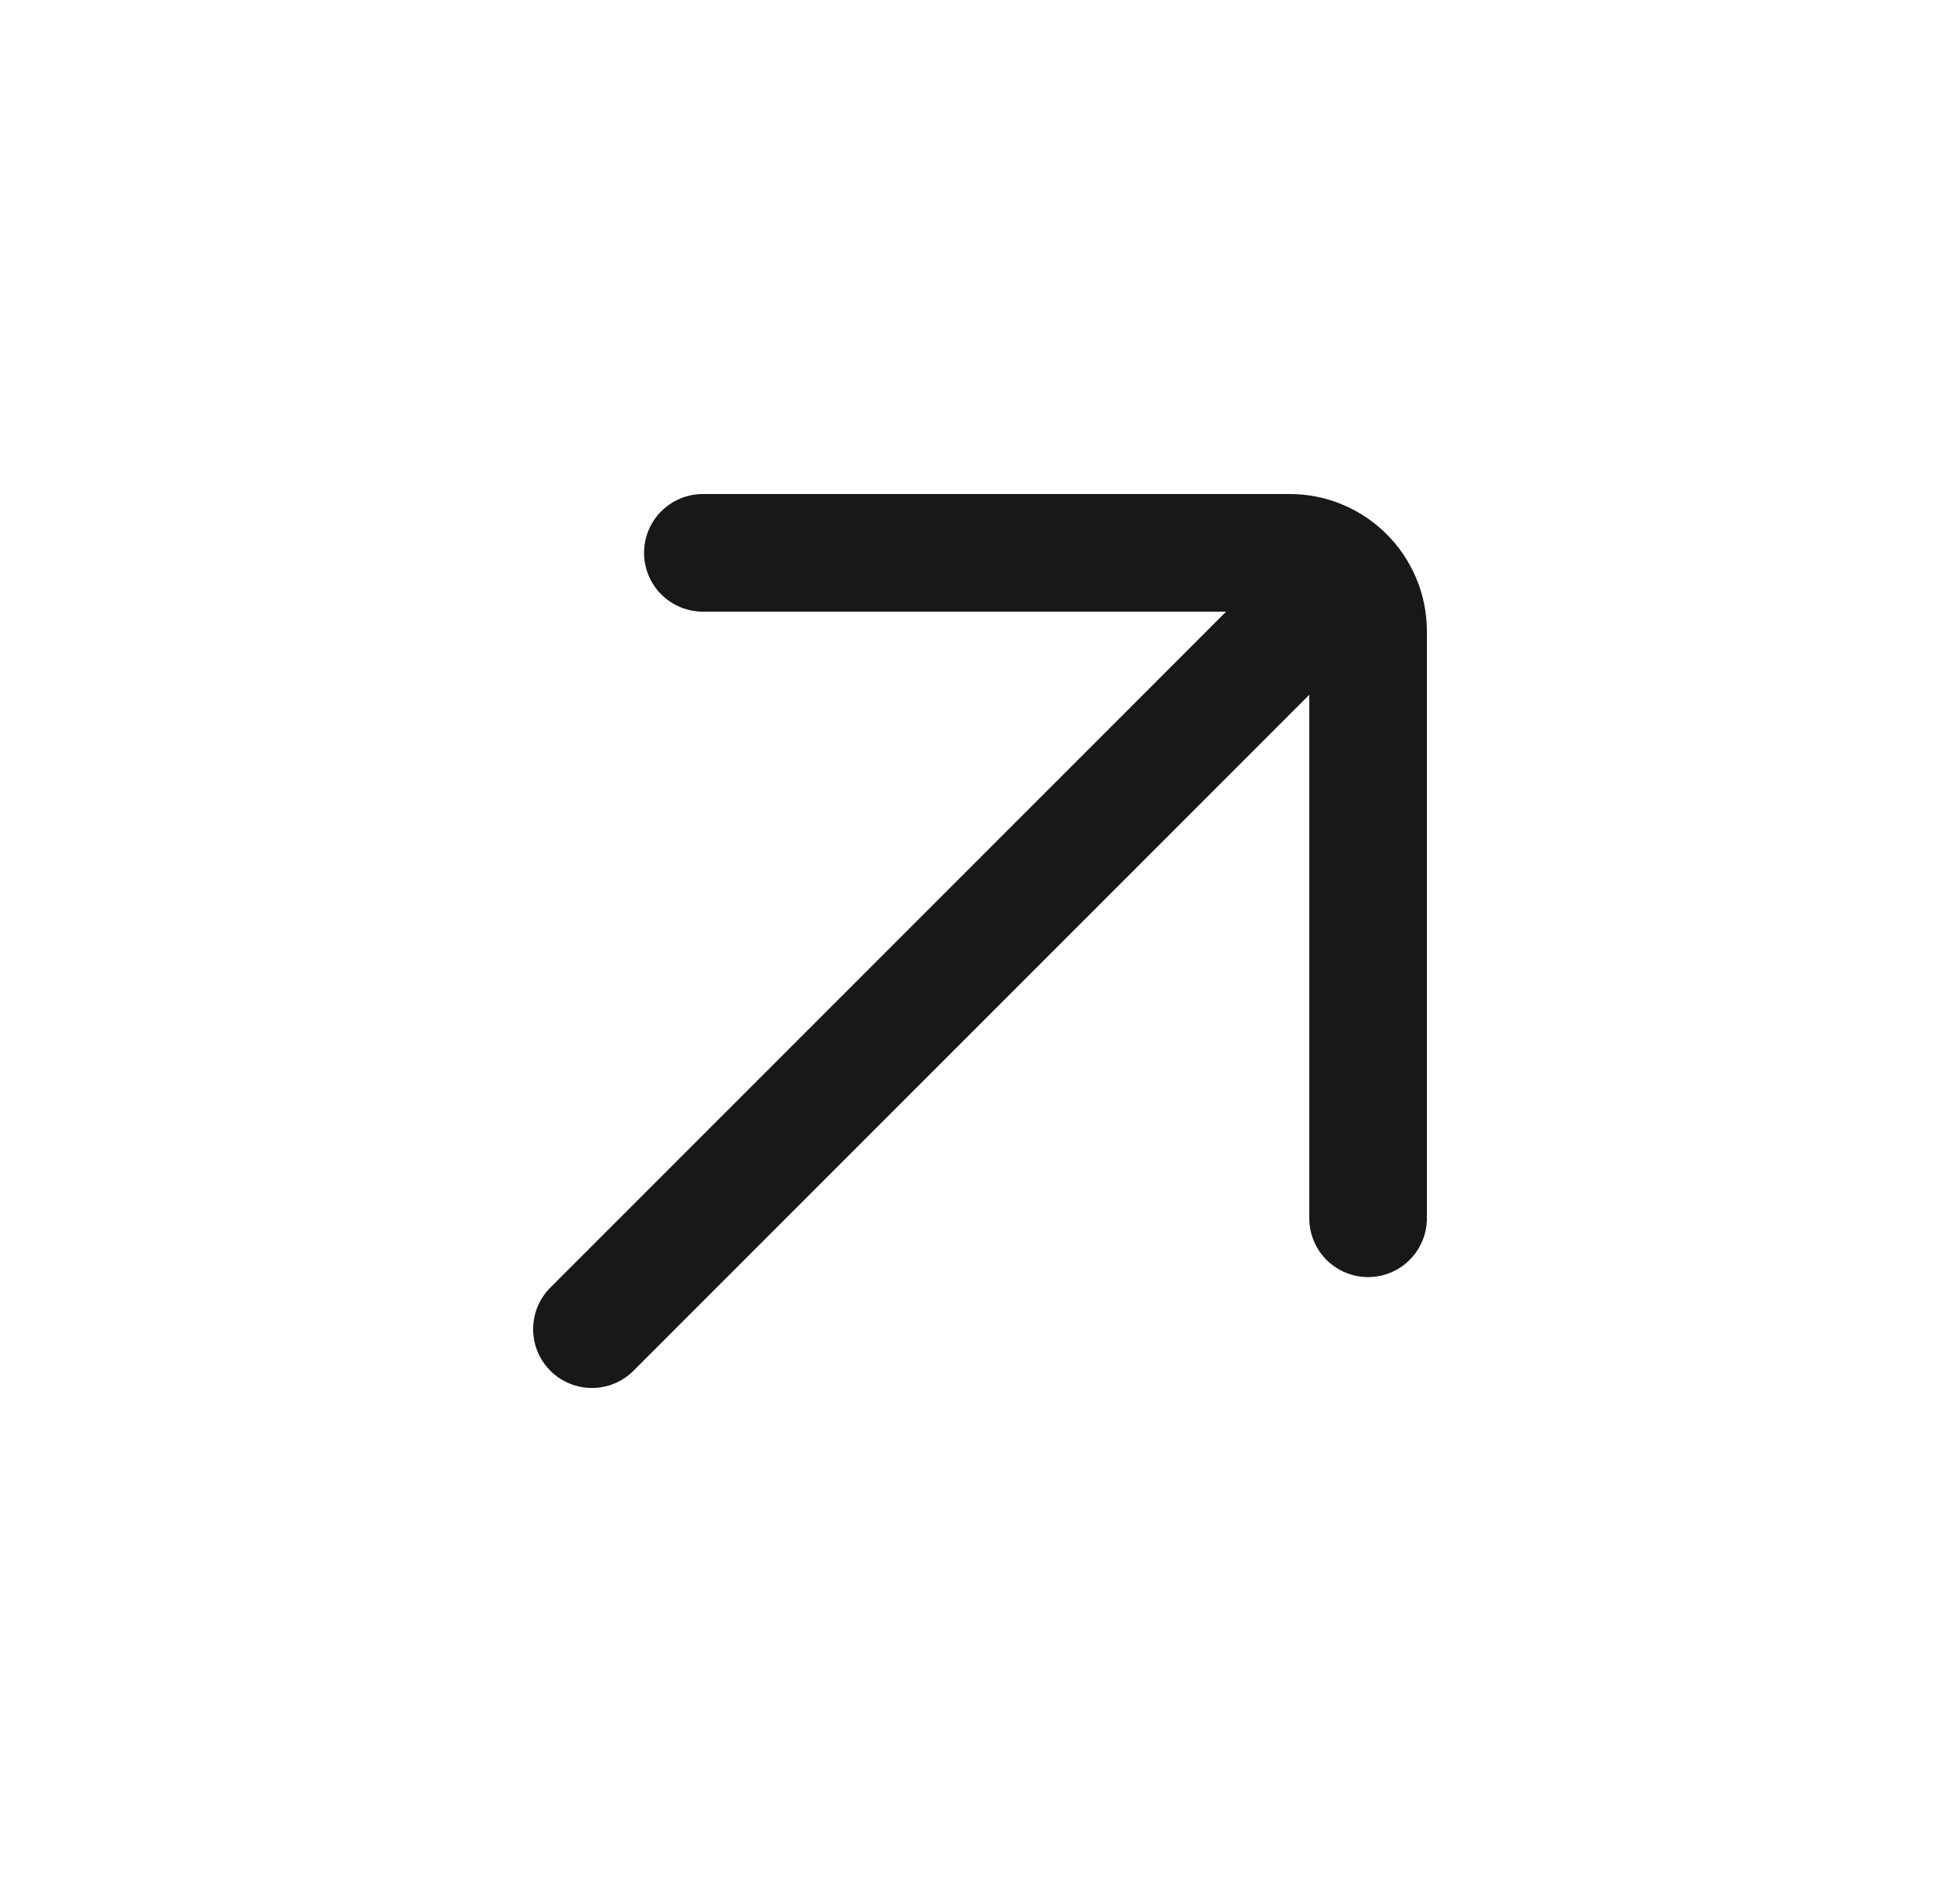 <svg width="25" height="24" viewBox="0 0 25 24" fill="none" xmlns="http://www.w3.org/2000/svg">
<path d="M7.55 16.95L16.743 7.757M8.965 7.05H16.45C17.002 7.05 17.45 7.498 17.45 8.05V15.536" stroke="#181818" stroke-width="1.5" stroke-linecap="round"/>
</svg>

